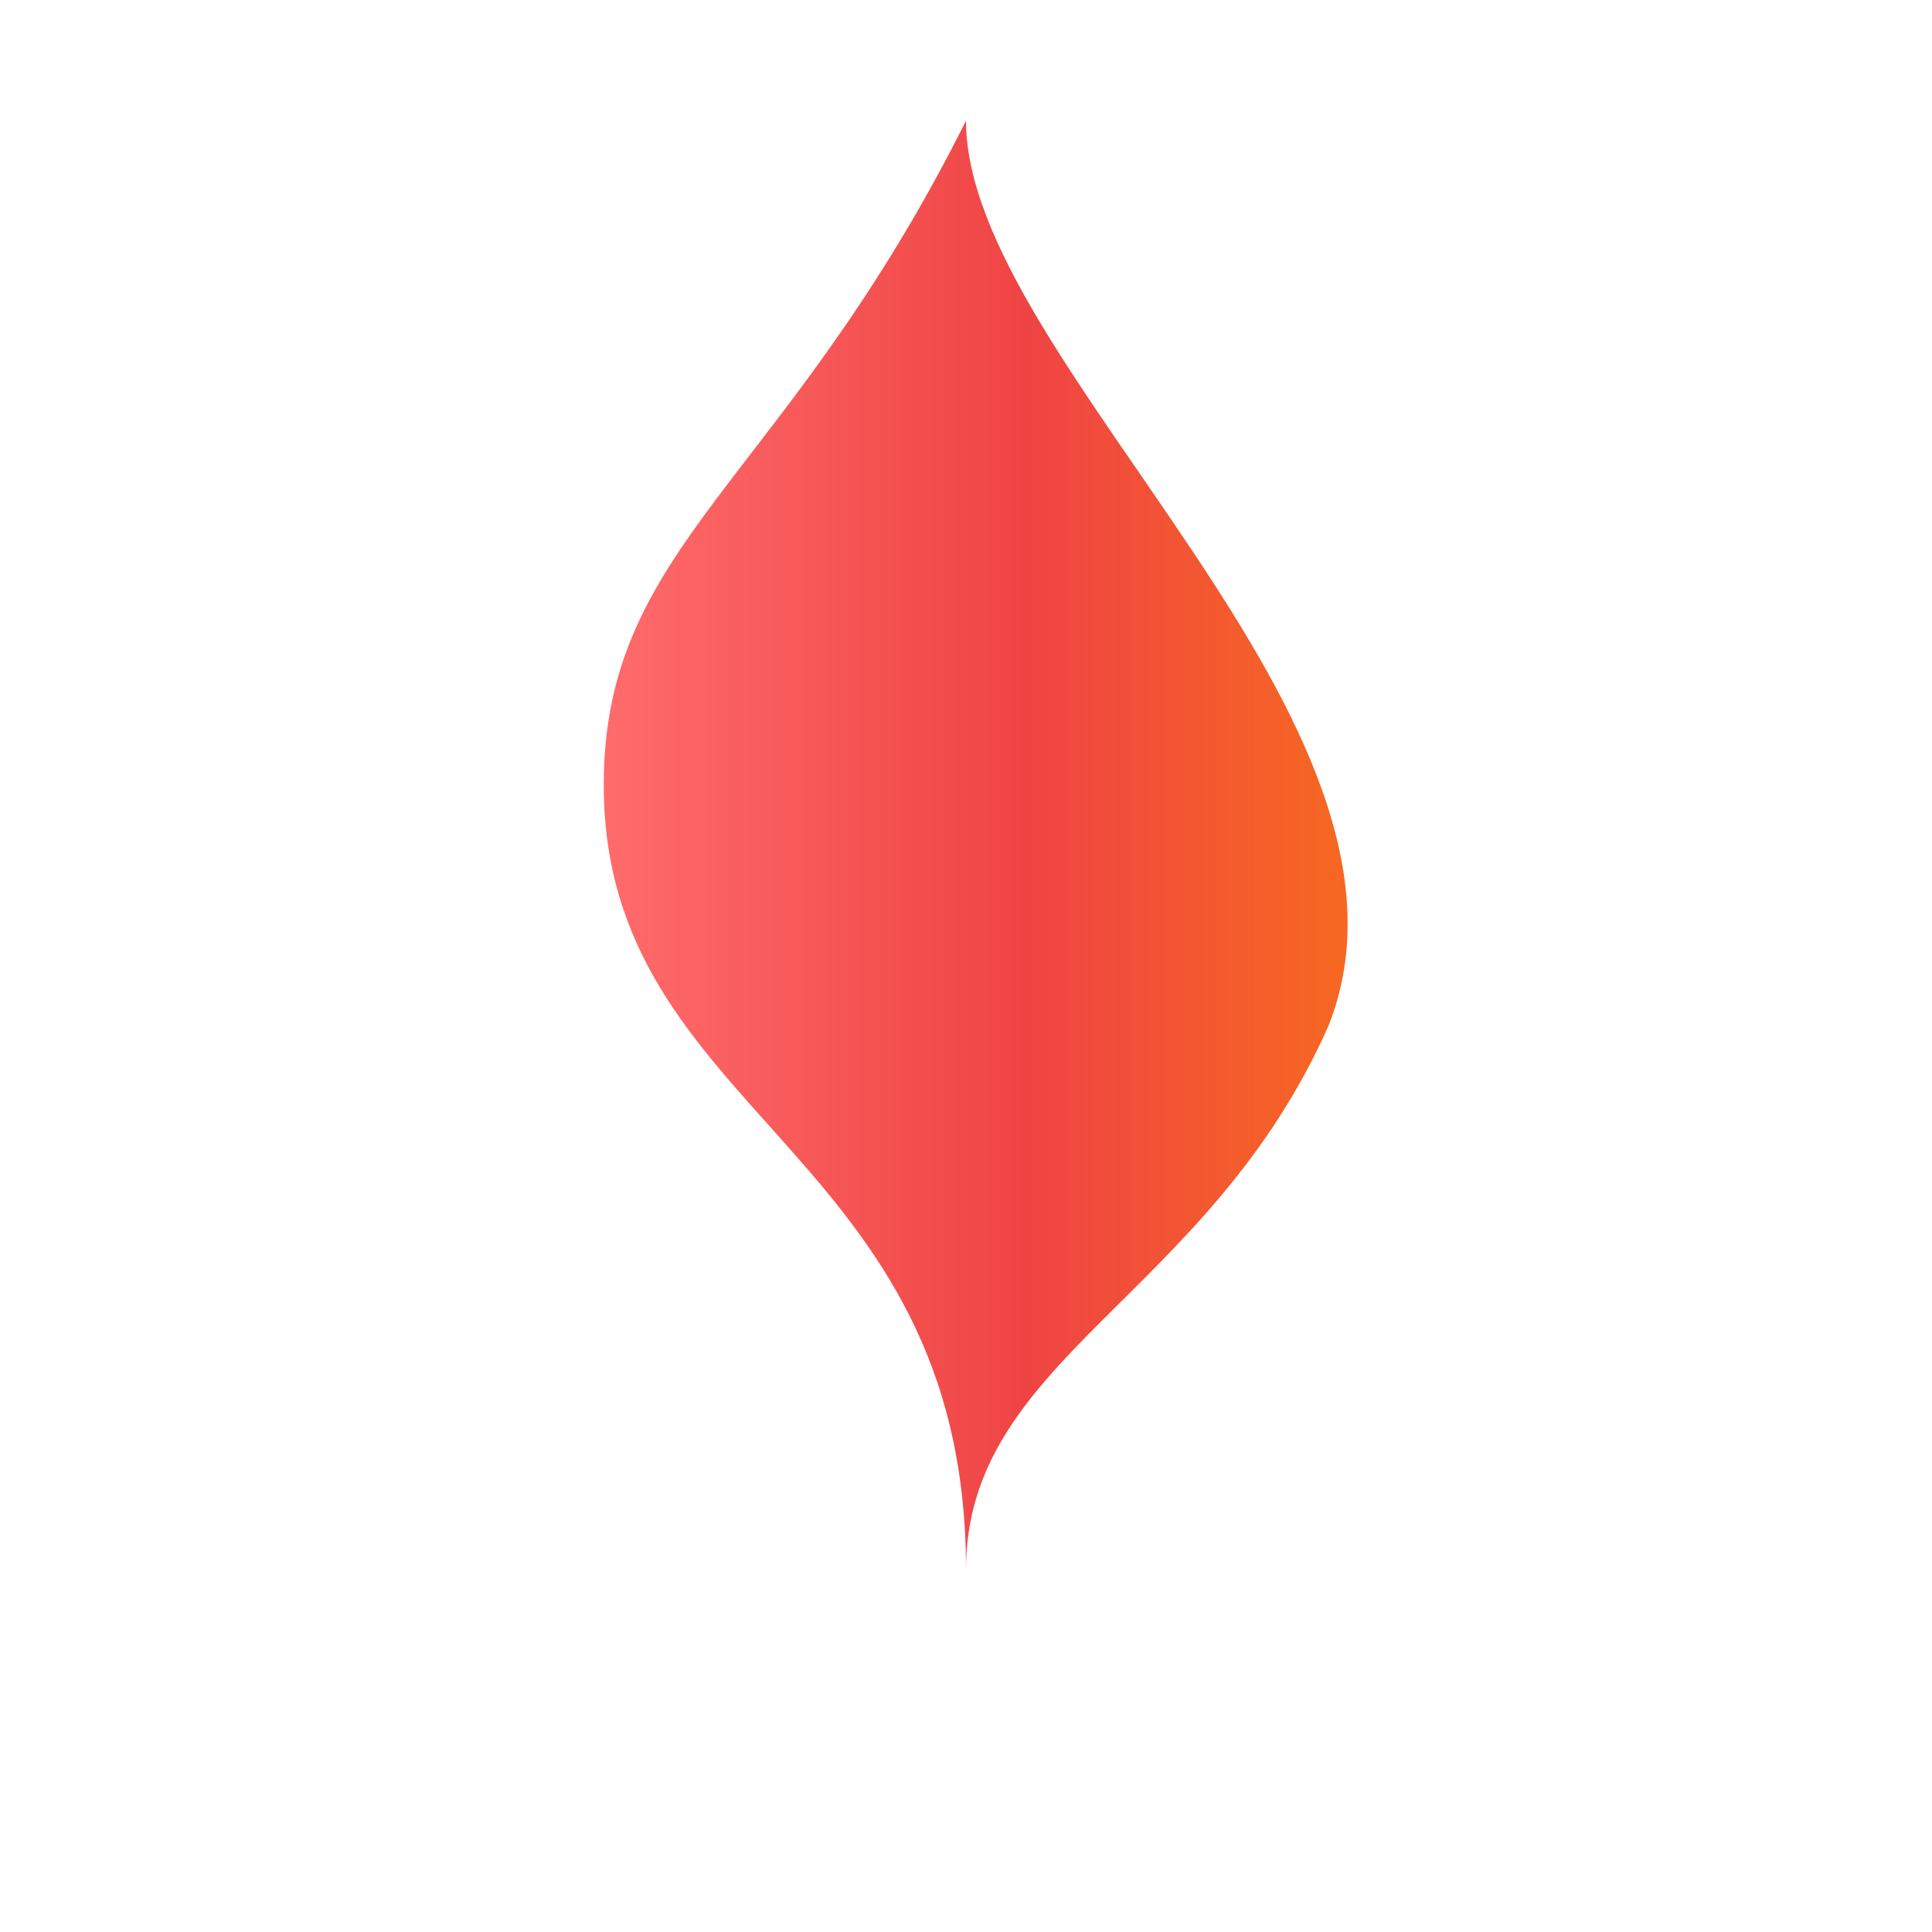 <svg xmlns="http://www.w3.org/2000/svg" viewBox="0 0 64 64" width="400" height="400"><defs><linearGradient id="fg" x1="0" x2="1"><stop offset="0%" stop-color="#ff6b6b"/><stop offset="50%" stop-color="#ef4444"/><stop offset="100%" stop-color="#f97316"/></linearGradient></defs><path d="M32 4C26 16 20 18 20 26c0 11 12 12 12 26 0-7 8-9 12-18 4-10-12-22-12-30z" fill="url(#fg)"/></svg>